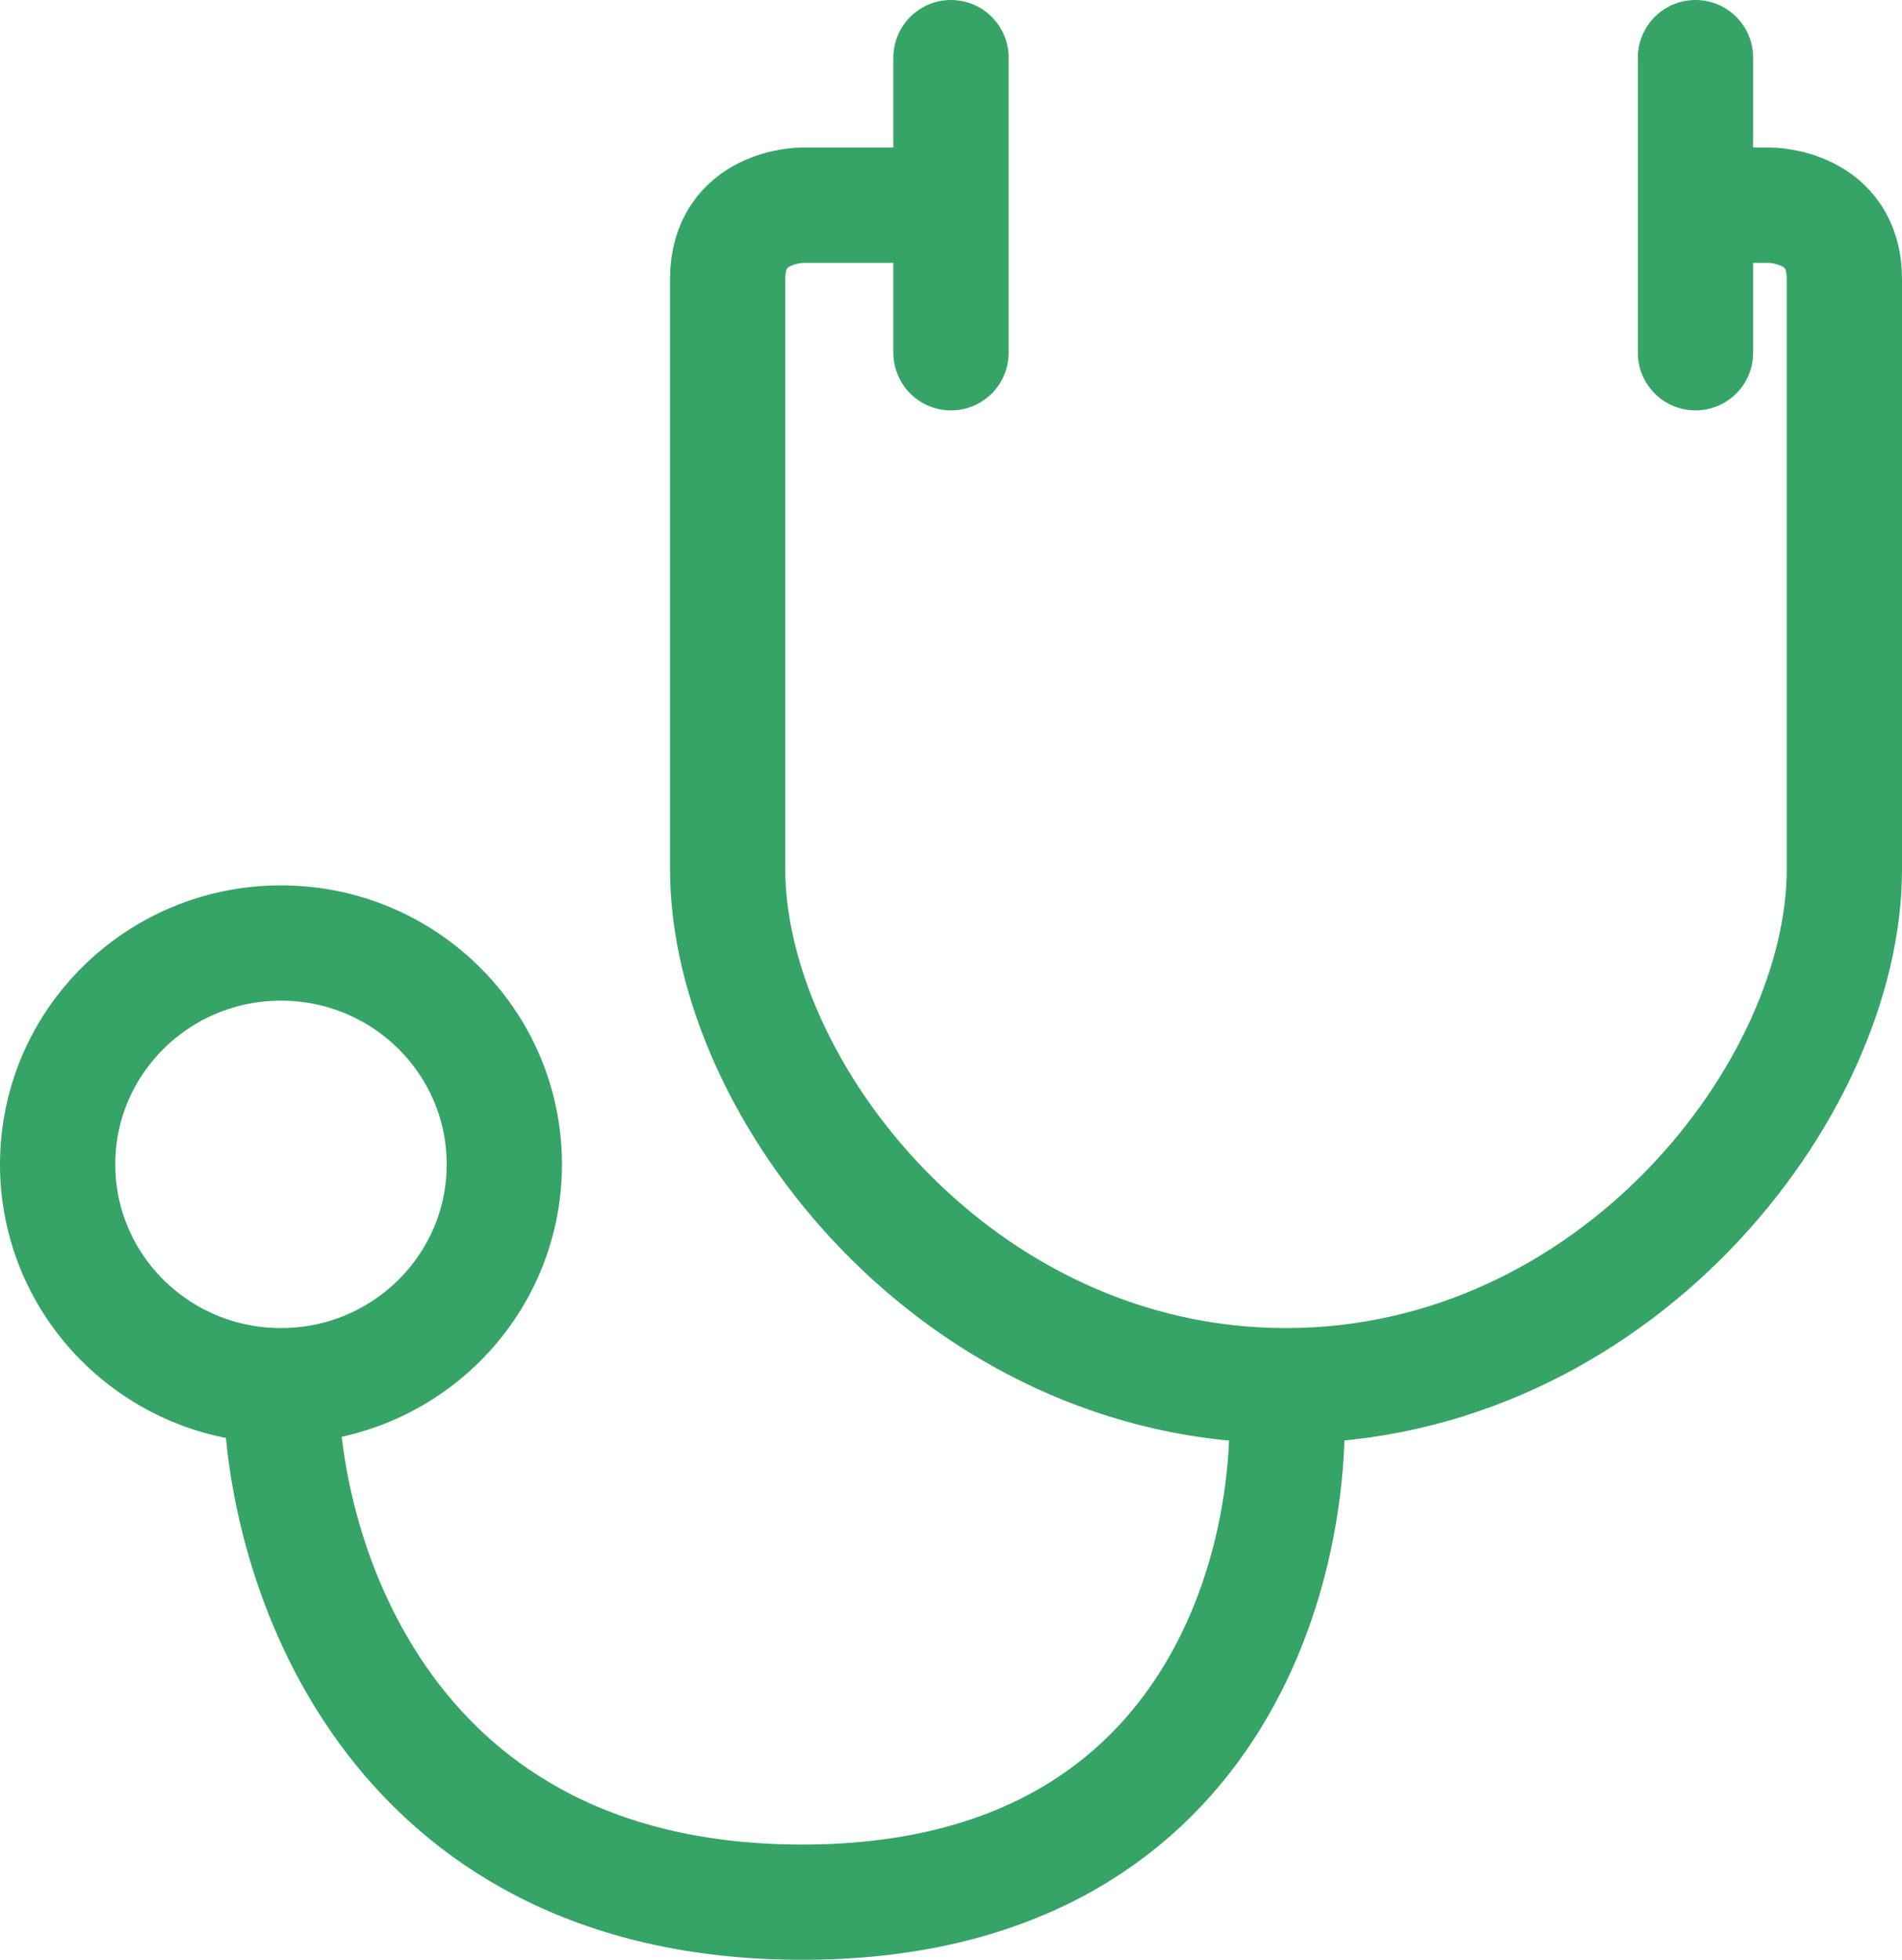 <svg xmlns="http://www.w3.org/2000/svg" width="33" height="34" viewBox="0 0 33 34" fill="none"><path d="M16.5 1V3.56M16.5 6.12V3.56M29.417 1V3.56M29.417 6.12V3.56M29.417 3.56H30.708C30.708 3.56 32 3.56 32 4.84C32 6.12 32 15.08 32 15.08C32 18.92 27.996 24.04 22.312 24.04M22.312 24.04C16.629 24.04 12.625 18.92 12.625 15.08C12.625 15.08 12.625 6.12 12.625 4.84C12.625 3.56 13.917 3.56 13.917 3.56H16.5M22.312 24.04C22.528 27.027 21.15 33 13.917 33C6.683 33 4.875 27.027 4.875 24.04M4.875 24.04C7.015 24.04 8.75 22.321 8.75 20.2C8.75 18.079 7.015 16.36 4.875 16.36C2.735 16.36 1 18.079 1 20.2C1 22.321 2.735 24.04 4.875 24.04Z" stroke="#36A466" stroke-width="2" stroke-linecap="round"></path></svg>